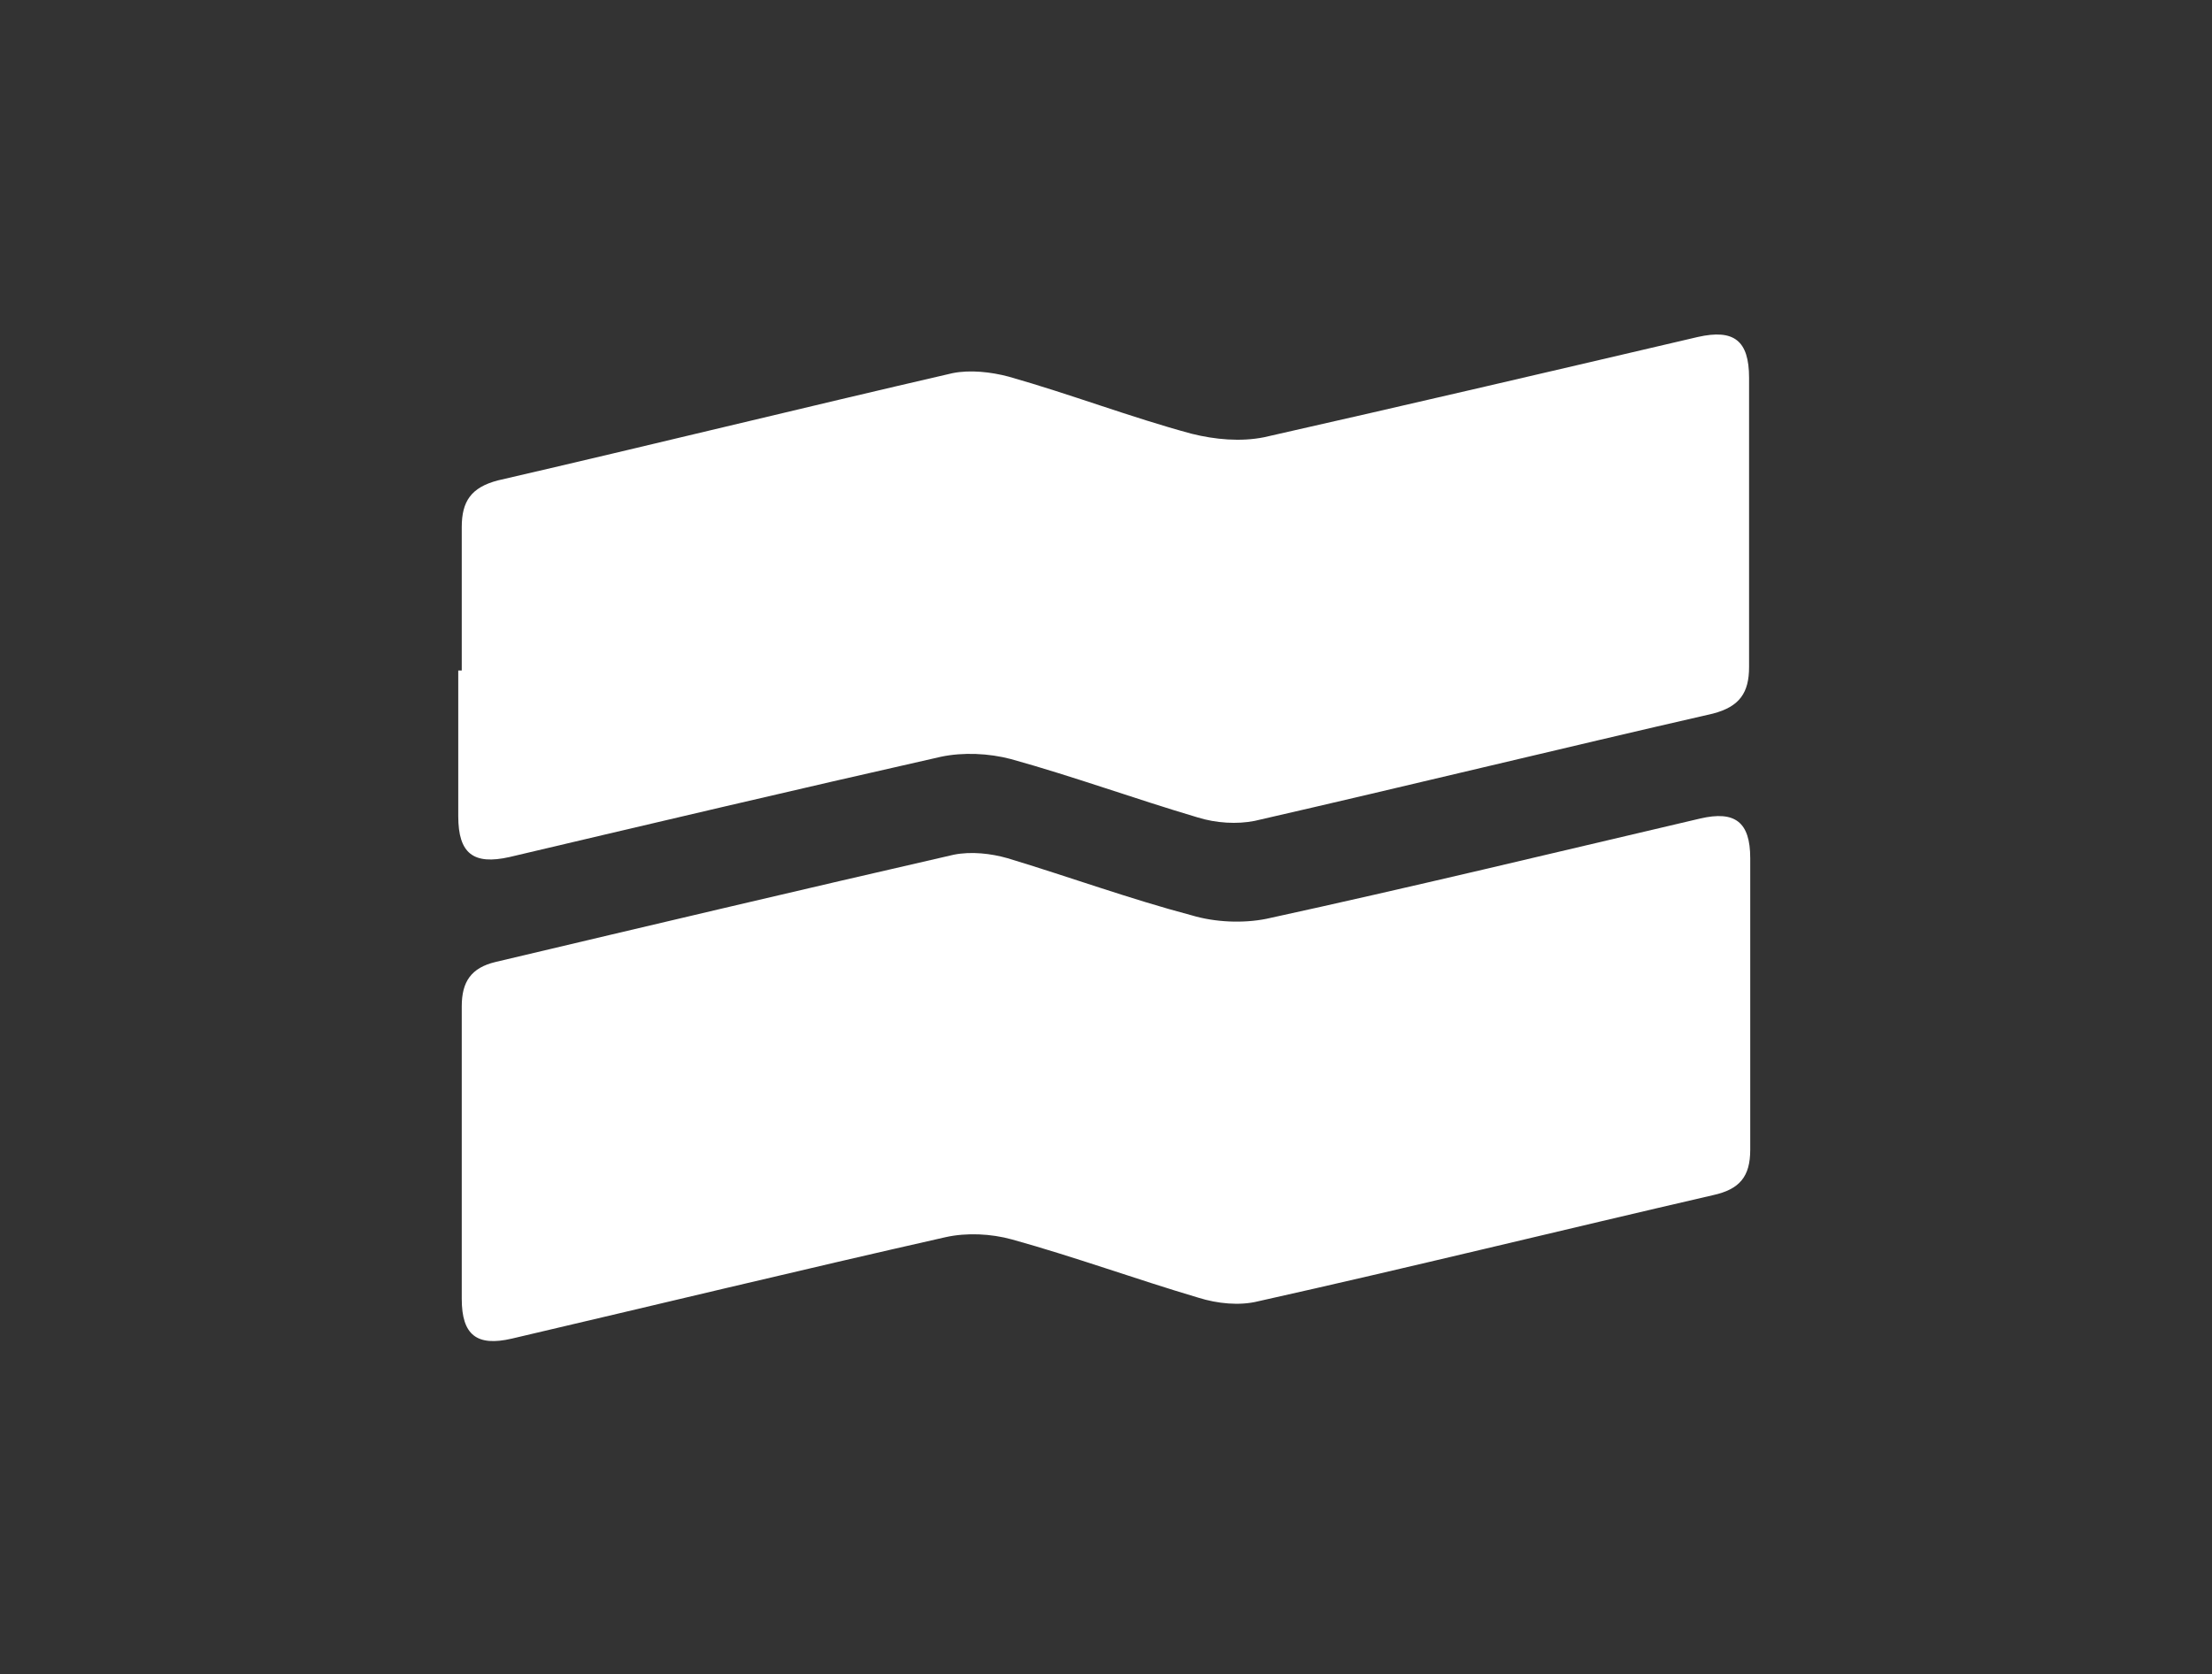<?xml version="1.0" encoding="UTF-8"?>
<svg id="Layer_1" xmlns="http://www.w3.org/2000/svg" version="1.1" viewBox="0 0 189.7 143.6">
  <rect x="0" y="0" width="189.7" height="143.6" fill="#333333" stroke="none"/>
  <!-- Generator: Adobe Illustrator 29.5.1, SVG Export Plug-In . SVG Version: 2.1.0 Build 141)  -->
  <defs>
    <style>
      .st0 {
        fill: #fff;
      }
    </style>
  </defs>
  <path class="st0" d="M39.6,98.8c0-4.2,0-8.3,0-12.5,0-2.1.8-3.3,2.9-3.8,13.1-3.1,26.2-6.2,39.3-9.2,1.5-.3,3.2-.1,4.6.3,5.3,1.6,10.5,3.5,15.8,4.9,2,.6,4.4.7,6.4.3,12.4-2.7,24.8-5.7,37.2-8.6,3-.7,4.3.3,4.3,3.4,0,8.3,0,16.7,0,25,0,2.3-.9,3.4-3.2,3.9-13,3-26,6.2-39,9.1-1.6.4-3.5.2-5.1-.3-5.4-1.6-10.6-3.5-16-5-1.8-.5-3.9-.6-5.7-.2-12.4,2.8-24.8,5.8-37.2,8.7-3,.7-4.3-.3-4.3-3.4,0-4.2,0-8.3,0-12.5"/>
  <path class="st0" d="M39.6,57.5c0-4.1,0-8.2,0-12.3,0-2.2.8-3.4,3.1-4,13-3,26-6.2,39-9.2,1.5-.3,3.3-.1,4.8.3,5.3,1.5,10.5,3.5,15.7,4.9,2,.5,4.2.7,6.2.3,12.4-2.8,24.8-5.7,37.2-8.6,3.1-.7,4.4.3,4.4,3.5,0,8.3,0,16.5,0,24.8,0,2.2-.8,3.4-3.1,4-13.1,3-26.2,6.2-39.3,9.2-1.5.3-3.3.2-4.9-.3-5.4-1.6-10.6-3.5-16-5-1.9-.5-4.1-.6-6-.2-12.4,2.8-24.7,5.7-37,8.6-3.1.7-4.4-.3-4.4-3.5,0-4.2,0-8.3,0-12.5"/>
</svg>